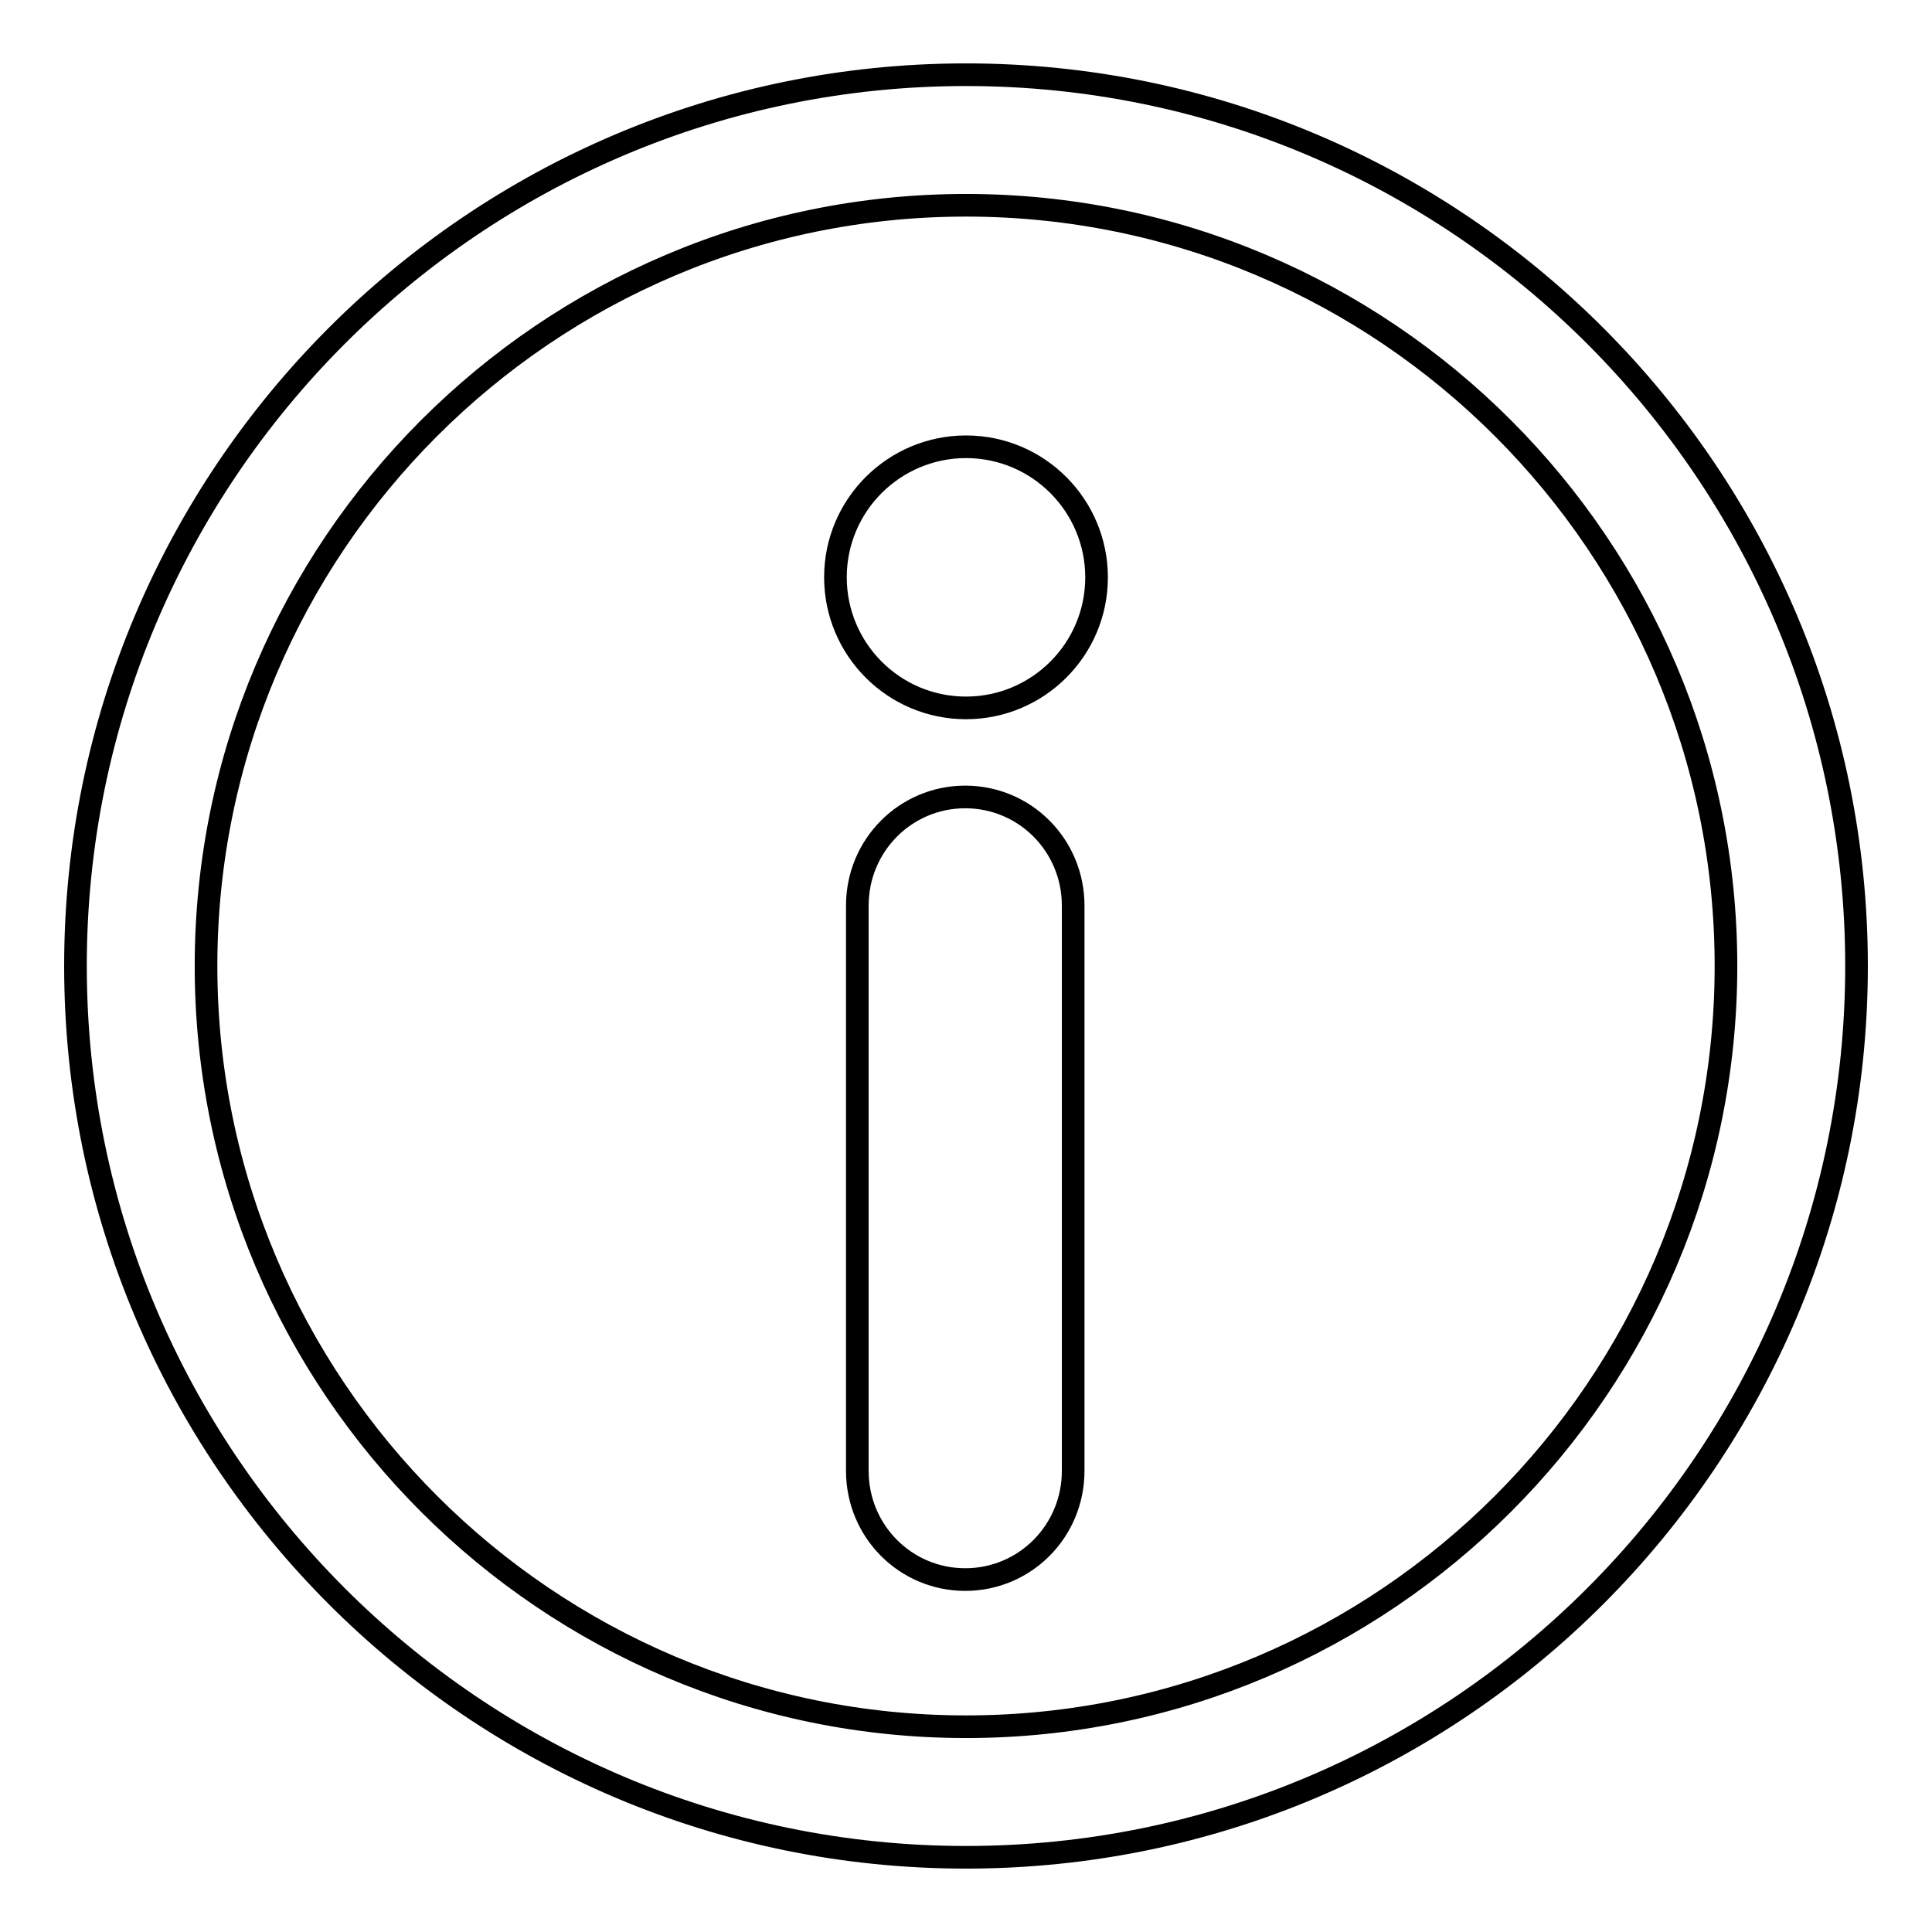<?xml version="1.0" encoding="utf-8"?>
<!-- Svg Vector Icons : http://www.onlinewebfonts.com/icon -->
<!DOCTYPE svg PUBLIC "-//W3C//DTD SVG 1.1//EN" "http://www.w3.org/Graphics/SVG/1.1/DTD/svg11.dtd">
<svg version="1.1" xmlns="http://www.w3.org/2000/svg" xmlns:xlink="http://www.w3.org/1999/xlink" x="0px" y="0px" viewBox="0 0 256 256" enable-background="new 0 0 256 256" xml:space="preserve">
<g> <path stroke-width="3" fill-opacity="0" stroke="#000000"  d="M128,246.1c-65.1,0-118-53-118-118.1C10,62.9,62.9,9.9,128,9.9c65.1,0,118,53,118,118.1 C246,193.1,193.1,246.1,128,246.1z M128,27.2C72.5,27.2,27.3,72.4,27.3,128c0,55.6,45.2,100.8,100.7,100.8S228.7,183.6,228.7,128 C228.7,72.4,183.5,27.2,128,27.2z M110.7,76.5c0,9.5,7.7,17.3,17.3,17.3c9.5,0,17.3-7.7,17.3-17.3c0-9.5-7.7-17.3-17.3-17.3 C118.5,59.2,110.7,66.9,110.7,76.5z M127.9,209.3c-7.9,0-14.3-6.4-14.3-14.4V120c0-8,6.4-14.4,14.3-14.4c7.9,0,14.3,6.4,14.3,14.4 v74.9C142.2,202.9,135.8,209.3,127.9,209.3z"/></g>
</svg>